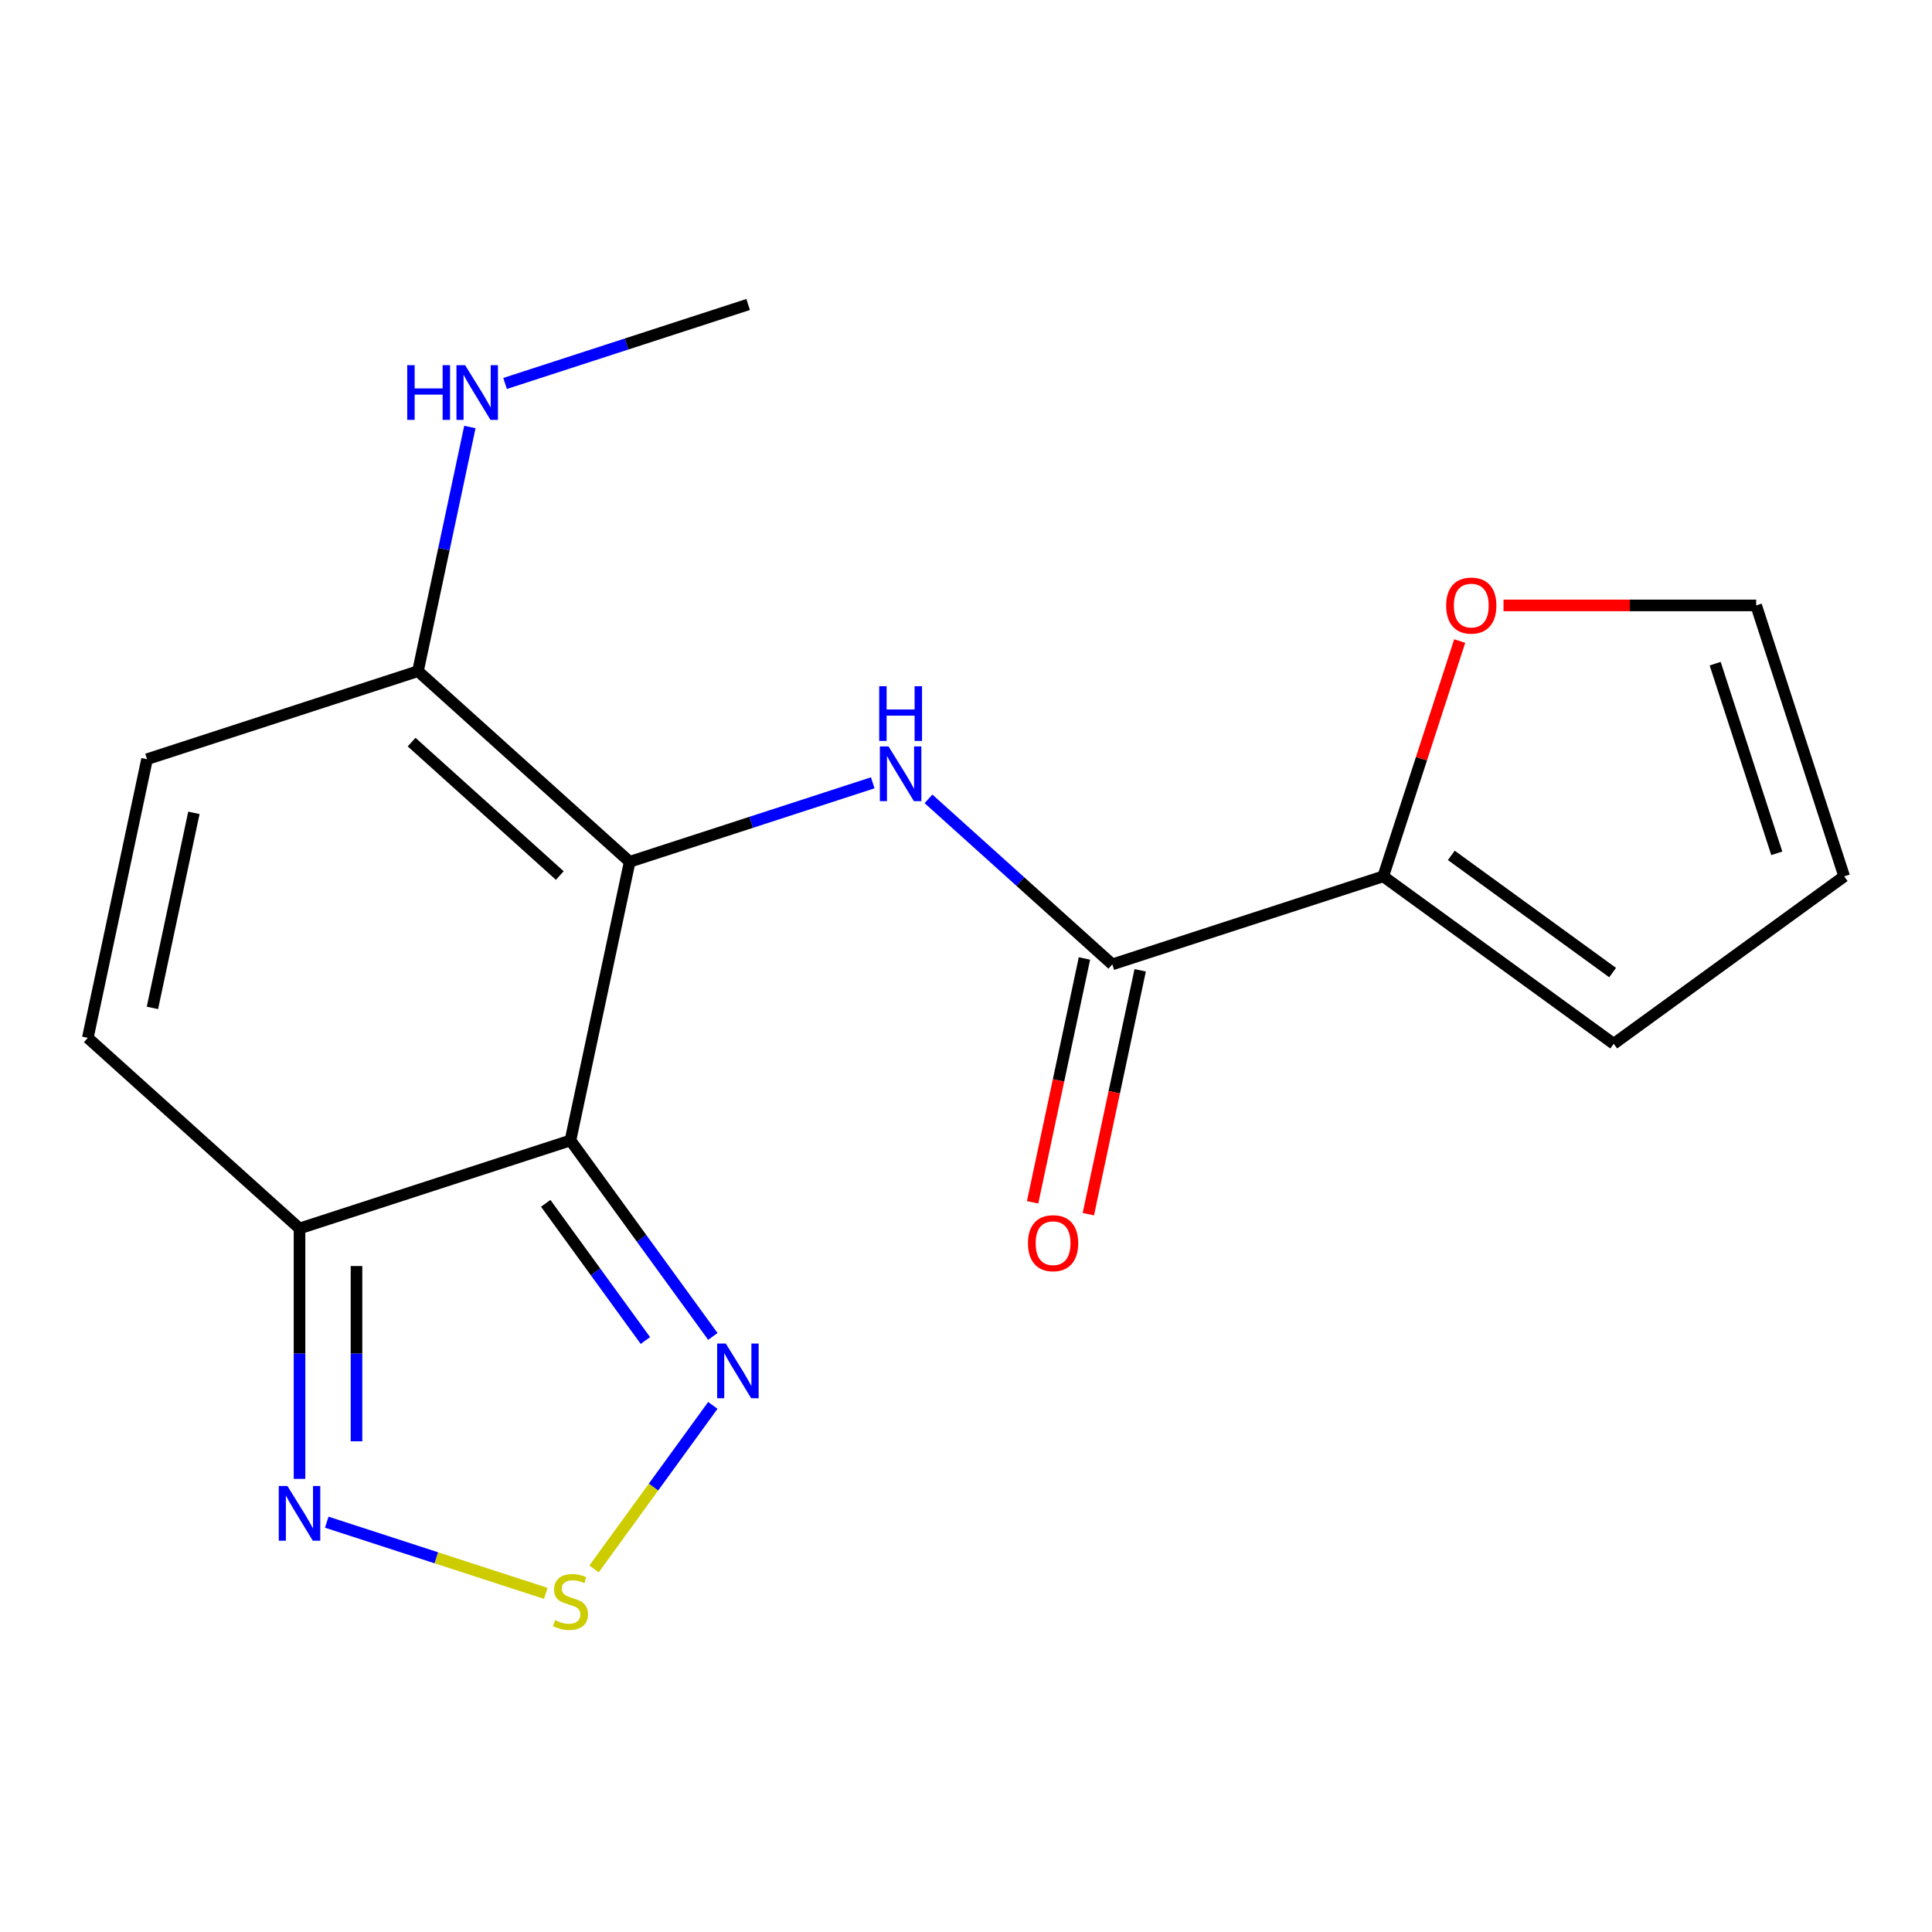 <?xml version='1.0' encoding='iso-8859-1'?>
<svg version='1.1' baseProfile='full'
              xmlns='http://www.w3.org/2000/svg'
                      xmlns:rdkit='http://www.rdkit.org/xml'
                      xmlns:xlink='http://www.w3.org/1999/xlink'
                  xml:space='preserve'
width='1000px' height='1000px' viewBox='0 0 1000 1000'>
<!-- END OF HEADER -->
<rect style='opacity:1.0;fill:#FFFFFF;stroke:none' width='1000' height='1000' x='0' y='0'> </rect>
<path class='bond-0' d='M 325.922,446.061 L 295.265,590.289' style='fill:none;fill-rule:evenodd;stroke:#000000;stroke-width:6px;stroke-linecap:butt;stroke-linejoin:miter;stroke-opacity:1' />
<path class='bond-1' d='M 325.922,446.061 L 388.825,425.622' style='fill:none;fill-rule:evenodd;stroke:#000000;stroke-width:6px;stroke-linecap:butt;stroke-linejoin:miter;stroke-opacity:1' />
<path class='bond-1' d='M 388.825,425.622 L 451.729,405.183' style='fill:none;fill-rule:evenodd;stroke:#0000FF;stroke-width:6px;stroke-linecap:butt;stroke-linejoin:miter;stroke-opacity:1' />
<path class='bond-6' d='M 325.922,446.061 L 216.345,347.397' style='fill:none;fill-rule:evenodd;stroke:#000000;stroke-width:6px;stroke-linecap:butt;stroke-linejoin:miter;stroke-opacity:1' />
<path class='bond-6' d='M 289.752,453.176 L 213.049,384.112' style='fill:none;fill-rule:evenodd;stroke:#000000;stroke-width:6px;stroke-linecap:butt;stroke-linejoin:miter;stroke-opacity:1' />
<path class='bond-2' d='M 295.265,590.289 L 155.031,635.853' style='fill:none;fill-rule:evenodd;stroke:#000000;stroke-width:6px;stroke-linecap:butt;stroke-linejoin:miter;stroke-opacity:1' />
<path class='bond-3' d='M 295.265,590.289 L 332.117,641.011' style='fill:none;fill-rule:evenodd;stroke:#000000;stroke-width:6px;stroke-linecap:butt;stroke-linejoin:miter;stroke-opacity:1' />
<path class='bond-3' d='M 332.117,641.011 L 368.968,691.732' style='fill:none;fill-rule:evenodd;stroke:#0000FF;stroke-width:6px;stroke-linecap:butt;stroke-linejoin:miter;stroke-opacity:1' />
<path class='bond-3' d='M 282.463,622.839 L 308.259,658.344' style='fill:none;fill-rule:evenodd;stroke:#000000;stroke-width:6px;stroke-linecap:butt;stroke-linejoin:miter;stroke-opacity:1' />
<path class='bond-3' d='M 308.259,658.344 L 334.055,693.85' style='fill:none;fill-rule:evenodd;stroke:#0000FF;stroke-width:6px;stroke-linecap:butt;stroke-linejoin:miter;stroke-opacity:1' />
<path class='bond-5' d='M 480.582,413.485 L 528.157,456.322' style='fill:none;fill-rule:evenodd;stroke:#0000FF;stroke-width:6px;stroke-linecap:butt;stroke-linejoin:miter;stroke-opacity:1' />
<path class='bond-5' d='M 528.157,456.322 L 575.732,499.16' style='fill:none;fill-rule:evenodd;stroke:#000000;stroke-width:6px;stroke-linecap:butt;stroke-linejoin:miter;stroke-opacity:1' />
<path class='bond-7' d='M 155.031,635.853 L 155.031,700.655' style='fill:none;fill-rule:evenodd;stroke:#000000;stroke-width:6px;stroke-linecap:butt;stroke-linejoin:miter;stroke-opacity:1' />
<path class='bond-7' d='M 155.031,700.655 L 155.031,765.458' style='fill:none;fill-rule:evenodd;stroke:#0000FF;stroke-width:6px;stroke-linecap:butt;stroke-linejoin:miter;stroke-opacity:1' />
<path class='bond-7' d='M 184.522,655.294 L 184.522,700.655' style='fill:none;fill-rule:evenodd;stroke:#000000;stroke-width:6px;stroke-linecap:butt;stroke-linejoin:miter;stroke-opacity:1' />
<path class='bond-7' d='M 184.522,700.655 L 184.522,746.017' style='fill:none;fill-rule:evenodd;stroke:#0000FF;stroke-width:6px;stroke-linecap:butt;stroke-linejoin:miter;stroke-opacity:1' />
<path class='bond-18' d='M 155.031,635.853 L 45.455,537.19' style='fill:none;fill-rule:evenodd;stroke:#000000;stroke-width:6px;stroke-linecap:butt;stroke-linejoin:miter;stroke-opacity:1' />
<path class='bond-4' d='M 368.968,727.425 L 338.224,769.741' style='fill:none;fill-rule:evenodd;stroke:#0000FF;stroke-width:6px;stroke-linecap:butt;stroke-linejoin:miter;stroke-opacity:1' />
<path class='bond-4' d='M 338.224,769.741 L 307.48,812.056' style='fill:none;fill-rule:evenodd;stroke:#CCCC00;stroke-width:6px;stroke-linecap:butt;stroke-linejoin:miter;stroke-opacity:1' />
<path class='bond-19' d='M 282.499,824.72 L 225.81,806.301' style='fill:none;fill-rule:evenodd;stroke:#CCCC00;stroke-width:6px;stroke-linecap:butt;stroke-linejoin:miter;stroke-opacity:1' />
<path class='bond-19' d='M 225.81,806.301 L 169.122,787.882' style='fill:none;fill-rule:evenodd;stroke:#0000FF;stroke-width:6px;stroke-linecap:butt;stroke-linejoin:miter;stroke-opacity:1' />
<path class='bond-8' d='M 575.732,499.16 L 715.966,453.595' style='fill:none;fill-rule:evenodd;stroke:#000000;stroke-width:6px;stroke-linecap:butt;stroke-linejoin:miter;stroke-opacity:1' />
<path class='bond-12' d='M 561.309,496.094 L 547.895,559.205' style='fill:none;fill-rule:evenodd;stroke:#000000;stroke-width:6px;stroke-linecap:butt;stroke-linejoin:miter;stroke-opacity:1' />
<path class='bond-12' d='M 547.895,559.205 L 534.48,622.316' style='fill:none;fill-rule:evenodd;stroke:#FF0000;stroke-width:6px;stroke-linecap:butt;stroke-linejoin:miter;stroke-opacity:1' />
<path class='bond-12' d='M 590.155,502.225 L 576.74,565.336' style='fill:none;fill-rule:evenodd;stroke:#000000;stroke-width:6px;stroke-linecap:butt;stroke-linejoin:miter;stroke-opacity:1' />
<path class='bond-12' d='M 576.74,565.336 L 563.326,628.447' style='fill:none;fill-rule:evenodd;stroke:#FF0000;stroke-width:6px;stroke-linecap:butt;stroke-linejoin:miter;stroke-opacity:1' />
<path class='bond-10' d='M 216.345,347.397 L 76.111,392.962' style='fill:none;fill-rule:evenodd;stroke:#000000;stroke-width:6px;stroke-linecap:butt;stroke-linejoin:miter;stroke-opacity:1' />
<path class='bond-16' d='M 216.345,347.397 L 229.776,284.206' style='fill:none;fill-rule:evenodd;stroke:#000000;stroke-width:6px;stroke-linecap:butt;stroke-linejoin:miter;stroke-opacity:1' />
<path class='bond-16' d='M 229.776,284.206 L 243.208,221.015' style='fill:none;fill-rule:evenodd;stroke:#0000FF;stroke-width:6px;stroke-linecap:butt;stroke-linejoin:miter;stroke-opacity:1' />
<path class='bond-11' d='M 715.966,453.595 L 735.751,392.701' style='fill:none;fill-rule:evenodd;stroke:#000000;stroke-width:6px;stroke-linecap:butt;stroke-linejoin:miter;stroke-opacity:1' />
<path class='bond-11' d='M 735.751,392.701 L 755.537,331.808' style='fill:none;fill-rule:evenodd;stroke:#FF0000;stroke-width:6px;stroke-linecap:butt;stroke-linejoin:miter;stroke-opacity:1' />
<path class='bond-13' d='M 715.966,453.595 L 835.256,540.264' style='fill:none;fill-rule:evenodd;stroke:#000000;stroke-width:6px;stroke-linecap:butt;stroke-linejoin:miter;stroke-opacity:1' />
<path class='bond-13' d='M 751.193,442.737 L 834.696,503.406' style='fill:none;fill-rule:evenodd;stroke:#000000;stroke-width:6px;stroke-linecap:butt;stroke-linejoin:miter;stroke-opacity:1' />
<path class='bond-9' d='M 45.455,537.19 L 76.111,392.962' style='fill:none;fill-rule:evenodd;stroke:#000000;stroke-width:6px;stroke-linecap:butt;stroke-linejoin:miter;stroke-opacity:1' />
<path class='bond-9' d='M 78.899,521.687 L 100.358,420.727' style='fill:none;fill-rule:evenodd;stroke:#000000;stroke-width:6px;stroke-linecap:butt;stroke-linejoin:miter;stroke-opacity:1' />
<path class='bond-14' d='M 778.217,313.361 L 843.599,313.361' style='fill:none;fill-rule:evenodd;stroke:#FF0000;stroke-width:6px;stroke-linecap:butt;stroke-linejoin:miter;stroke-opacity:1' />
<path class='bond-14' d='M 843.599,313.361 L 908.981,313.361' style='fill:none;fill-rule:evenodd;stroke:#000000;stroke-width:6px;stroke-linecap:butt;stroke-linejoin:miter;stroke-opacity:1' />
<path class='bond-15' d='M 835.256,540.264 L 954.545,453.595' style='fill:none;fill-rule:evenodd;stroke:#000000;stroke-width:6px;stroke-linecap:butt;stroke-linejoin:miter;stroke-opacity:1' />
<path class='bond-20' d='M 908.981,313.361 L 954.545,453.595' style='fill:none;fill-rule:evenodd;stroke:#000000;stroke-width:6px;stroke-linecap:butt;stroke-linejoin:miter;stroke-opacity:1' />
<path class='bond-20' d='M 887.769,343.509 L 919.664,441.673' style='fill:none;fill-rule:evenodd;stroke:#000000;stroke-width:6px;stroke-linecap:butt;stroke-linejoin:miter;stroke-opacity:1' />
<path class='bond-17' d='M 261.428,198.482 L 324.331,178.043' style='fill:none;fill-rule:evenodd;stroke:#0000FF;stroke-width:6px;stroke-linecap:butt;stroke-linejoin:miter;stroke-opacity:1' />
<path class='bond-17' d='M 324.331,178.043 L 387.235,157.604' style='fill:none;fill-rule:evenodd;stroke:#000000;stroke-width:6px;stroke-linecap:butt;stroke-linejoin:miter;stroke-opacity:1' />
<path  class='atom-2' d='M 459.895 386.336
L 469.175 401.336
Q 470.095 402.816, 471.575 405.496
Q 473.055 408.176, 473.135 408.336
L 473.135 386.336
L 476.895 386.336
L 476.895 414.656
L 473.015 414.656
L 463.055 398.256
Q 461.895 396.336, 460.655 394.136
Q 459.455 391.936, 459.095 391.256
L 459.095 414.656
L 455.415 414.656
L 455.415 386.336
L 459.895 386.336
' fill='#0000FF'/>
<path  class='atom-2' d='M 455.075 355.184
L 458.915 355.184
L 458.915 367.224
L 473.395 367.224
L 473.395 355.184
L 477.235 355.184
L 477.235 383.504
L 473.395 383.504
L 473.395 370.424
L 458.915 370.424
L 458.915 383.504
L 455.075 383.504
L 455.075 355.184
' fill='#0000FF'/>
<path  class='atom-4' d='M 375.674 695.419
L 384.954 710.419
Q 385.874 711.899, 387.354 714.579
Q 388.834 717.259, 388.914 717.419
L 388.914 695.419
L 392.674 695.419
L 392.674 723.739
L 388.794 723.739
L 378.834 707.339
Q 377.674 705.419, 376.434 703.219
Q 375.234 701.019, 374.874 700.339
L 374.874 723.739
L 371.194 723.739
L 371.194 695.419
L 375.674 695.419
' fill='#0000FF'/>
<path  class='atom-5' d='M 287.265 838.588
Q 287.585 838.708, 288.905 839.268
Q 290.225 839.828, 291.665 840.188
Q 293.145 840.508, 294.585 840.508
Q 297.265 840.508, 298.825 839.228
Q 300.385 837.908, 300.385 835.628
Q 300.385 834.068, 299.585 833.108
Q 298.825 832.148, 297.625 831.628
Q 296.425 831.108, 294.425 830.508
Q 291.905 829.748, 290.385 829.028
Q 288.905 828.308, 287.825 826.788
Q 286.785 825.268, 286.785 822.708
Q 286.785 819.148, 289.185 816.948
Q 291.625 814.748, 296.425 814.748
Q 299.705 814.748, 303.425 816.308
L 302.505 819.388
Q 299.105 817.988, 296.545 817.988
Q 293.785 817.988, 292.265 819.148
Q 290.745 820.268, 290.785 822.228
Q 290.785 823.748, 291.545 824.668
Q 292.345 825.588, 293.465 826.108
Q 294.625 826.628, 296.545 827.228
Q 299.105 828.028, 300.625 828.828
Q 302.145 829.628, 303.225 831.268
Q 304.345 832.868, 304.345 835.628
Q 304.345 839.548, 301.705 841.668
Q 299.105 843.748, 294.745 843.748
Q 292.225 843.748, 290.305 843.188
Q 288.425 842.668, 286.185 841.748
L 287.265 838.588
' fill='#CCCC00'/>
<path  class='atom-8' d='M 148.771 769.144
L 158.051 784.144
Q 158.971 785.624, 160.451 788.304
Q 161.931 790.984, 162.011 791.144
L 162.011 769.144
L 165.771 769.144
L 165.771 797.464
L 161.891 797.464
L 151.931 781.064
Q 150.771 779.144, 149.531 776.944
Q 148.331 774.744, 147.971 774.064
L 147.971 797.464
L 144.291 797.464
L 144.291 769.144
L 148.771 769.144
' fill='#0000FF'/>
<path  class='atom-12' d='M 748.53 313.441
Q 748.53 306.641, 751.89 302.841
Q 755.25 299.041, 761.53 299.041
Q 767.81 299.041, 771.17 302.841
Q 774.53 306.641, 774.53 313.441
Q 774.53 320.321, 771.13 324.241
Q 767.73 328.121, 761.53 328.121
Q 755.29 328.121, 751.89 324.241
Q 748.53 320.361, 748.53 313.441
M 761.53 324.921
Q 765.85 324.921, 768.17 322.041
Q 770.53 319.121, 770.53 313.441
Q 770.53 307.881, 768.17 305.081
Q 765.85 302.241, 761.53 302.241
Q 757.21 302.241, 754.85 305.041
Q 752.53 307.841, 752.53 313.441
Q 752.53 319.161, 754.85 322.041
Q 757.21 324.921, 761.53 324.921
' fill='#FF0000'/>
<path  class='atom-13' d='M 532.076 643.468
Q 532.076 636.668, 535.436 632.868
Q 538.796 629.068, 545.076 629.068
Q 551.356 629.068, 554.716 632.868
Q 558.076 636.668, 558.076 643.468
Q 558.076 650.348, 554.676 654.268
Q 551.276 658.148, 545.076 658.148
Q 538.836 658.148, 535.436 654.268
Q 532.076 650.388, 532.076 643.468
M 545.076 654.948
Q 549.396 654.948, 551.716 652.068
Q 554.076 649.148, 554.076 643.468
Q 554.076 637.908, 551.716 635.108
Q 549.396 632.268, 545.076 632.268
Q 540.756 632.268, 538.396 635.068
Q 536.076 637.868, 536.076 643.468
Q 536.076 649.188, 538.396 652.068
Q 540.756 654.948, 545.076 654.948
' fill='#FF0000'/>
<path  class='atom-17' d='M 210.781 189.009
L 214.621 189.009
L 214.621 201.049
L 229.101 201.049
L 229.101 189.009
L 232.941 189.009
L 232.941 217.329
L 229.101 217.329
L 229.101 204.249
L 214.621 204.249
L 214.621 217.329
L 210.781 217.329
L 210.781 189.009
' fill='#0000FF'/>
<path  class='atom-17' d='M 240.741 189.009
L 250.021 204.009
Q 250.941 205.489, 252.421 208.169
Q 253.901 210.849, 253.981 211.009
L 253.981 189.009
L 257.741 189.009
L 257.741 217.329
L 253.861 217.329
L 243.901 200.929
Q 242.741 199.009, 241.501 196.809
Q 240.301 194.609, 239.941 193.929
L 239.941 217.329
L 236.261 217.329
L 236.261 189.009
L 240.741 189.009
' fill='#0000FF'/>
</svg>
